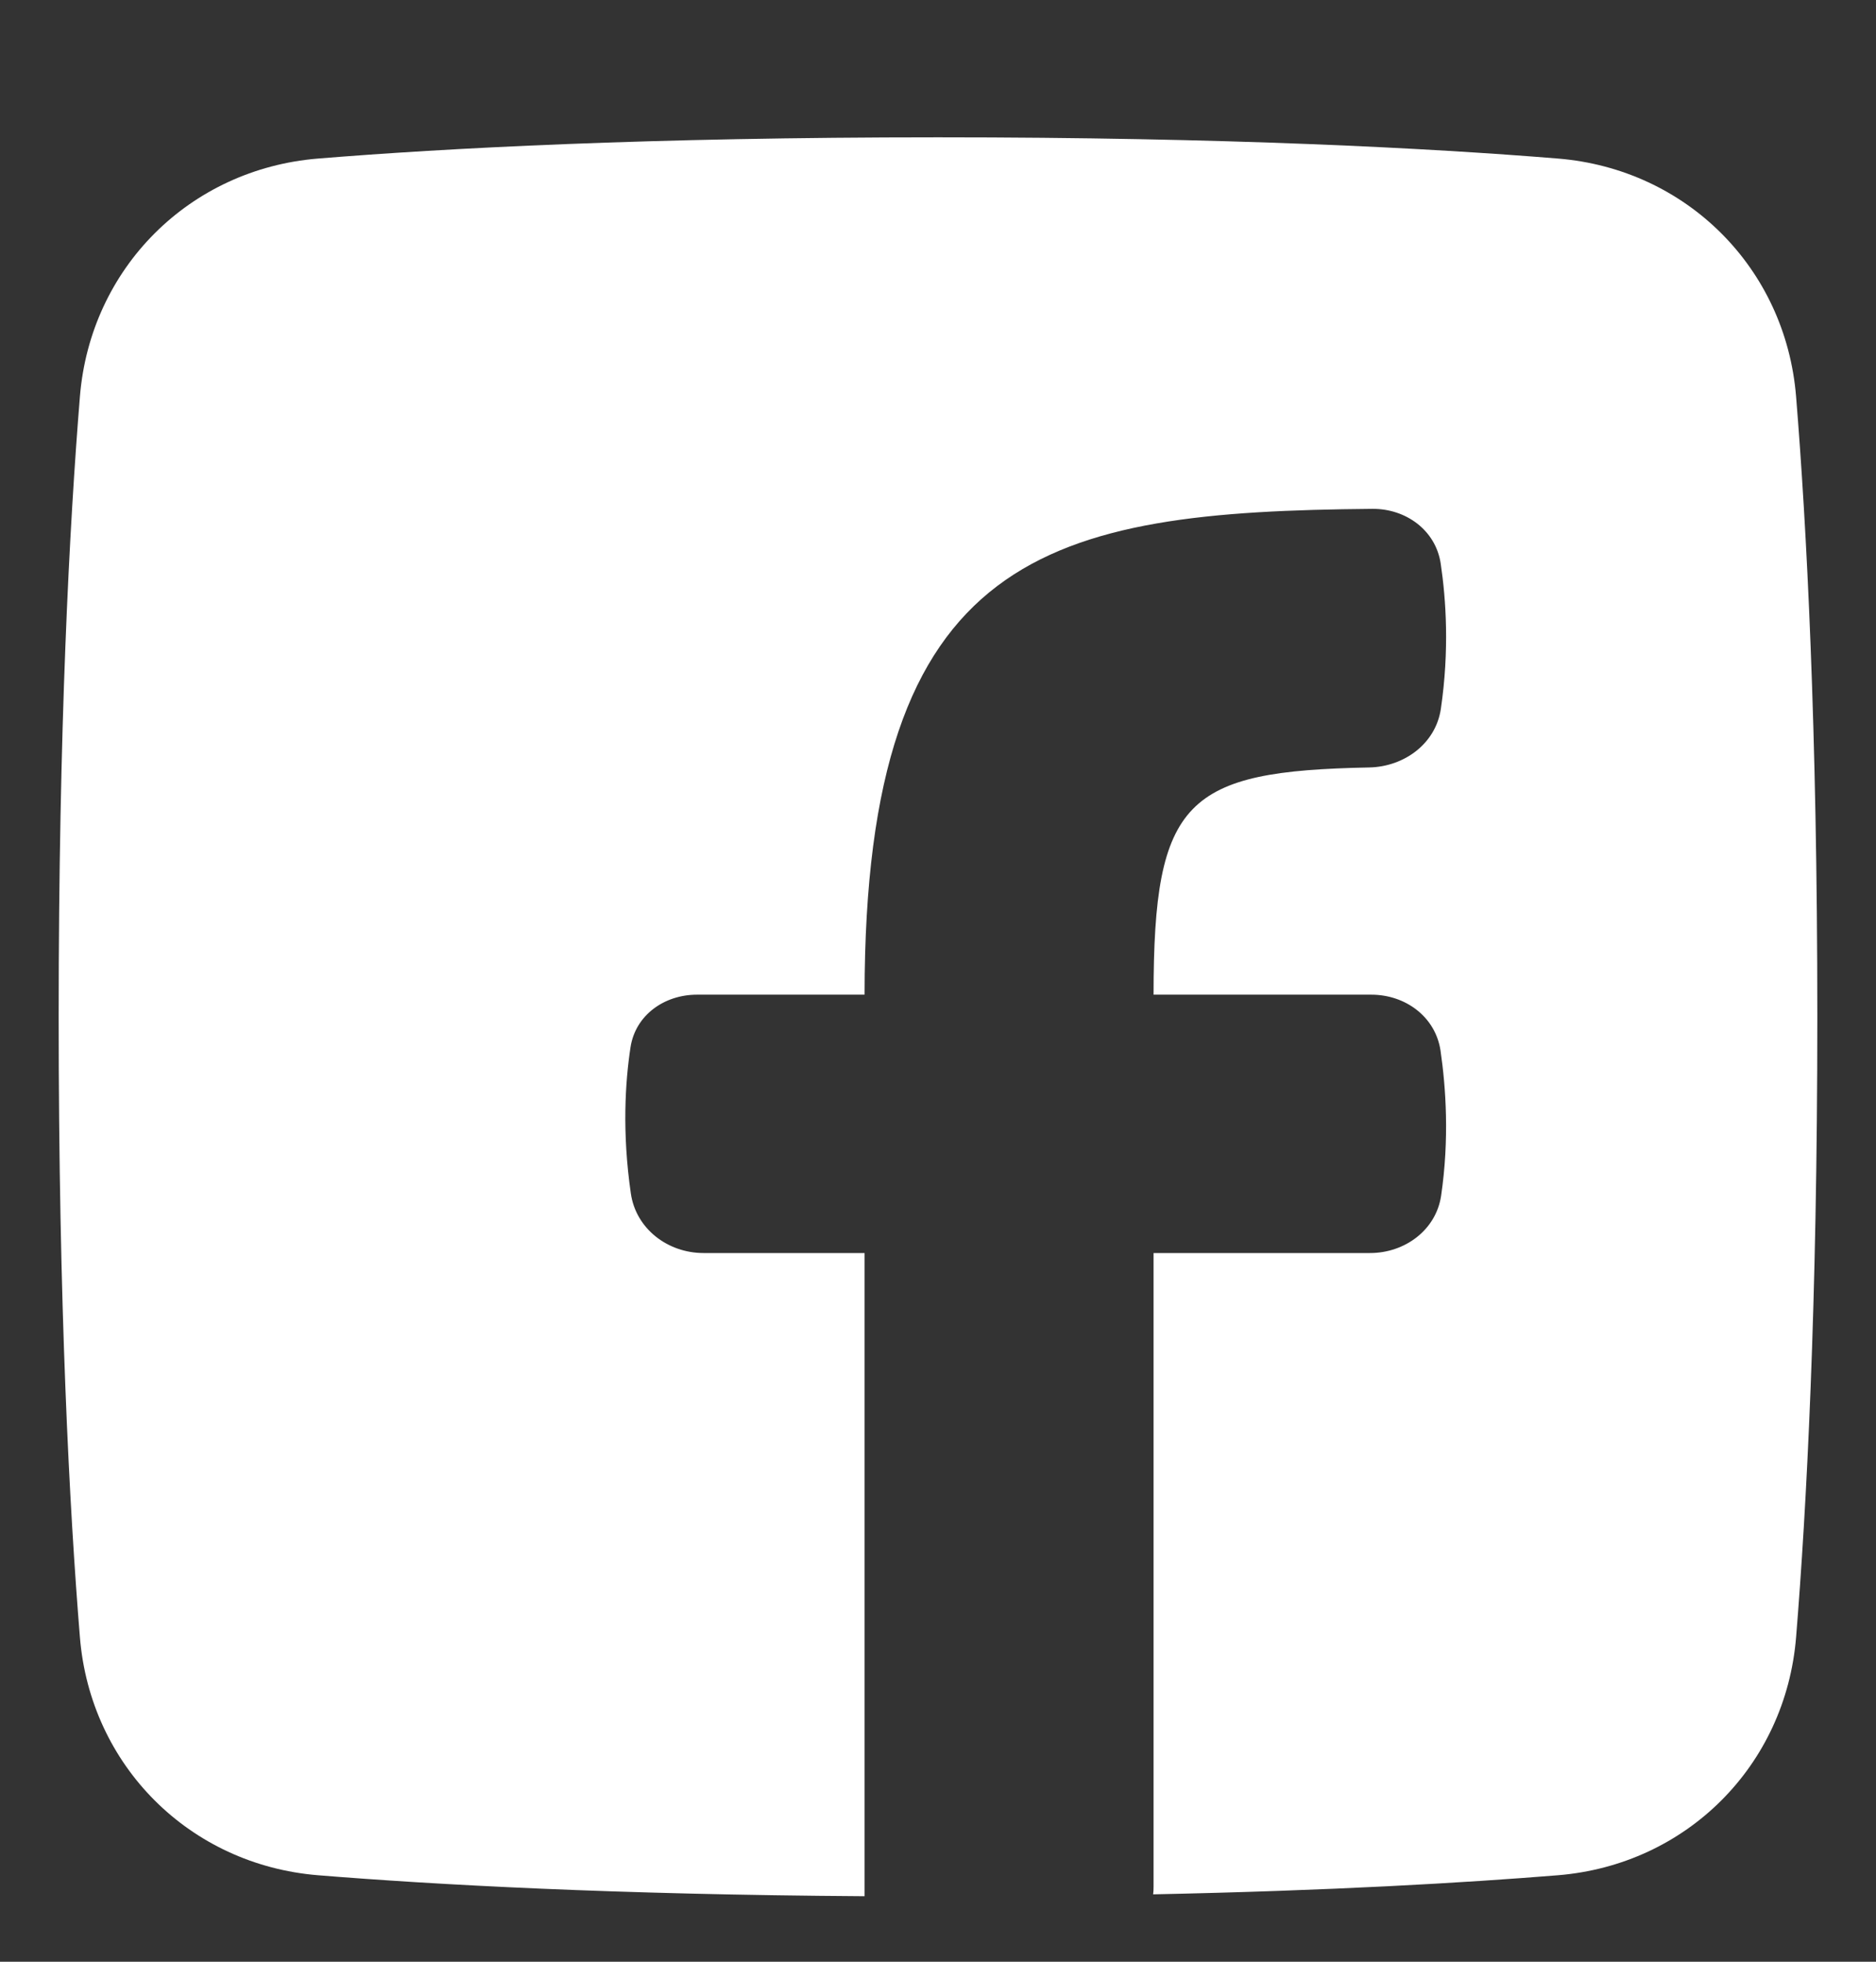 <svg width="22" height="23" viewBox="0 0 22 23" fill="none" xmlns="http://www.w3.org/2000/svg">
<rect x="0" y="0" width="22" height="23" fill="#333333" stroke="none"/>
<g clip-path="url(#clip0_34_4614)">
<path d="M13.523 22.21C13.527 22.179 13.528 22.148 13.528 22.117V14.691H16.067C16.474 14.691 16.84 14.422 16.9 14.02C16.998 13.354 16.956 12.748 16.893 12.317C16.834 11.922 16.482 11.662 16.082 11.662H13.528C13.528 9.373 13.909 9.04 16.056 8.998C16.468 8.99 16.837 8.718 16.897 8.311C16.998 7.625 16.958 7.027 16.895 6.606C16.836 6.217 16.488 5.963 16.094 5.966C12.3 6 10.139 6.448 10.139 11.662H8.173C7.791 11.662 7.452 11.901 7.394 12.279C7.332 12.686 7.294 13.275 7.398 13.993C7.458 14.407 7.831 14.691 8.25 14.691H10.139V22.232C7.201 22.213 5.098 22.097 3.729 21.986C2.222 21.863 1.059 20.7 0.937 19.194C0.815 17.694 0.688 15.315 0.688 11.922C0.688 8.53 0.815 6.151 0.937 4.651C1.059 3.144 2.222 1.982 3.729 1.859C5.228 1.737 7.608 1.61 11 1.61C14.392 1.61 16.772 1.737 18.271 1.859C19.778 1.982 20.941 3.144 21.063 4.651C21.185 6.151 21.312 8.53 21.312 11.922C21.312 15.315 21.185 17.694 21.063 19.194C20.941 20.701 19.778 21.863 18.271 21.986C17.175 22.075 15.61 22.167 13.523 22.21Z" fill="white"/>
</g>
<defs>
<clipPath id="clip0_34_4614">
<rect width="22" height="22" fill="white" transform="translate(0 0.922)"/>
</clipPath>
</defs>
</svg>
